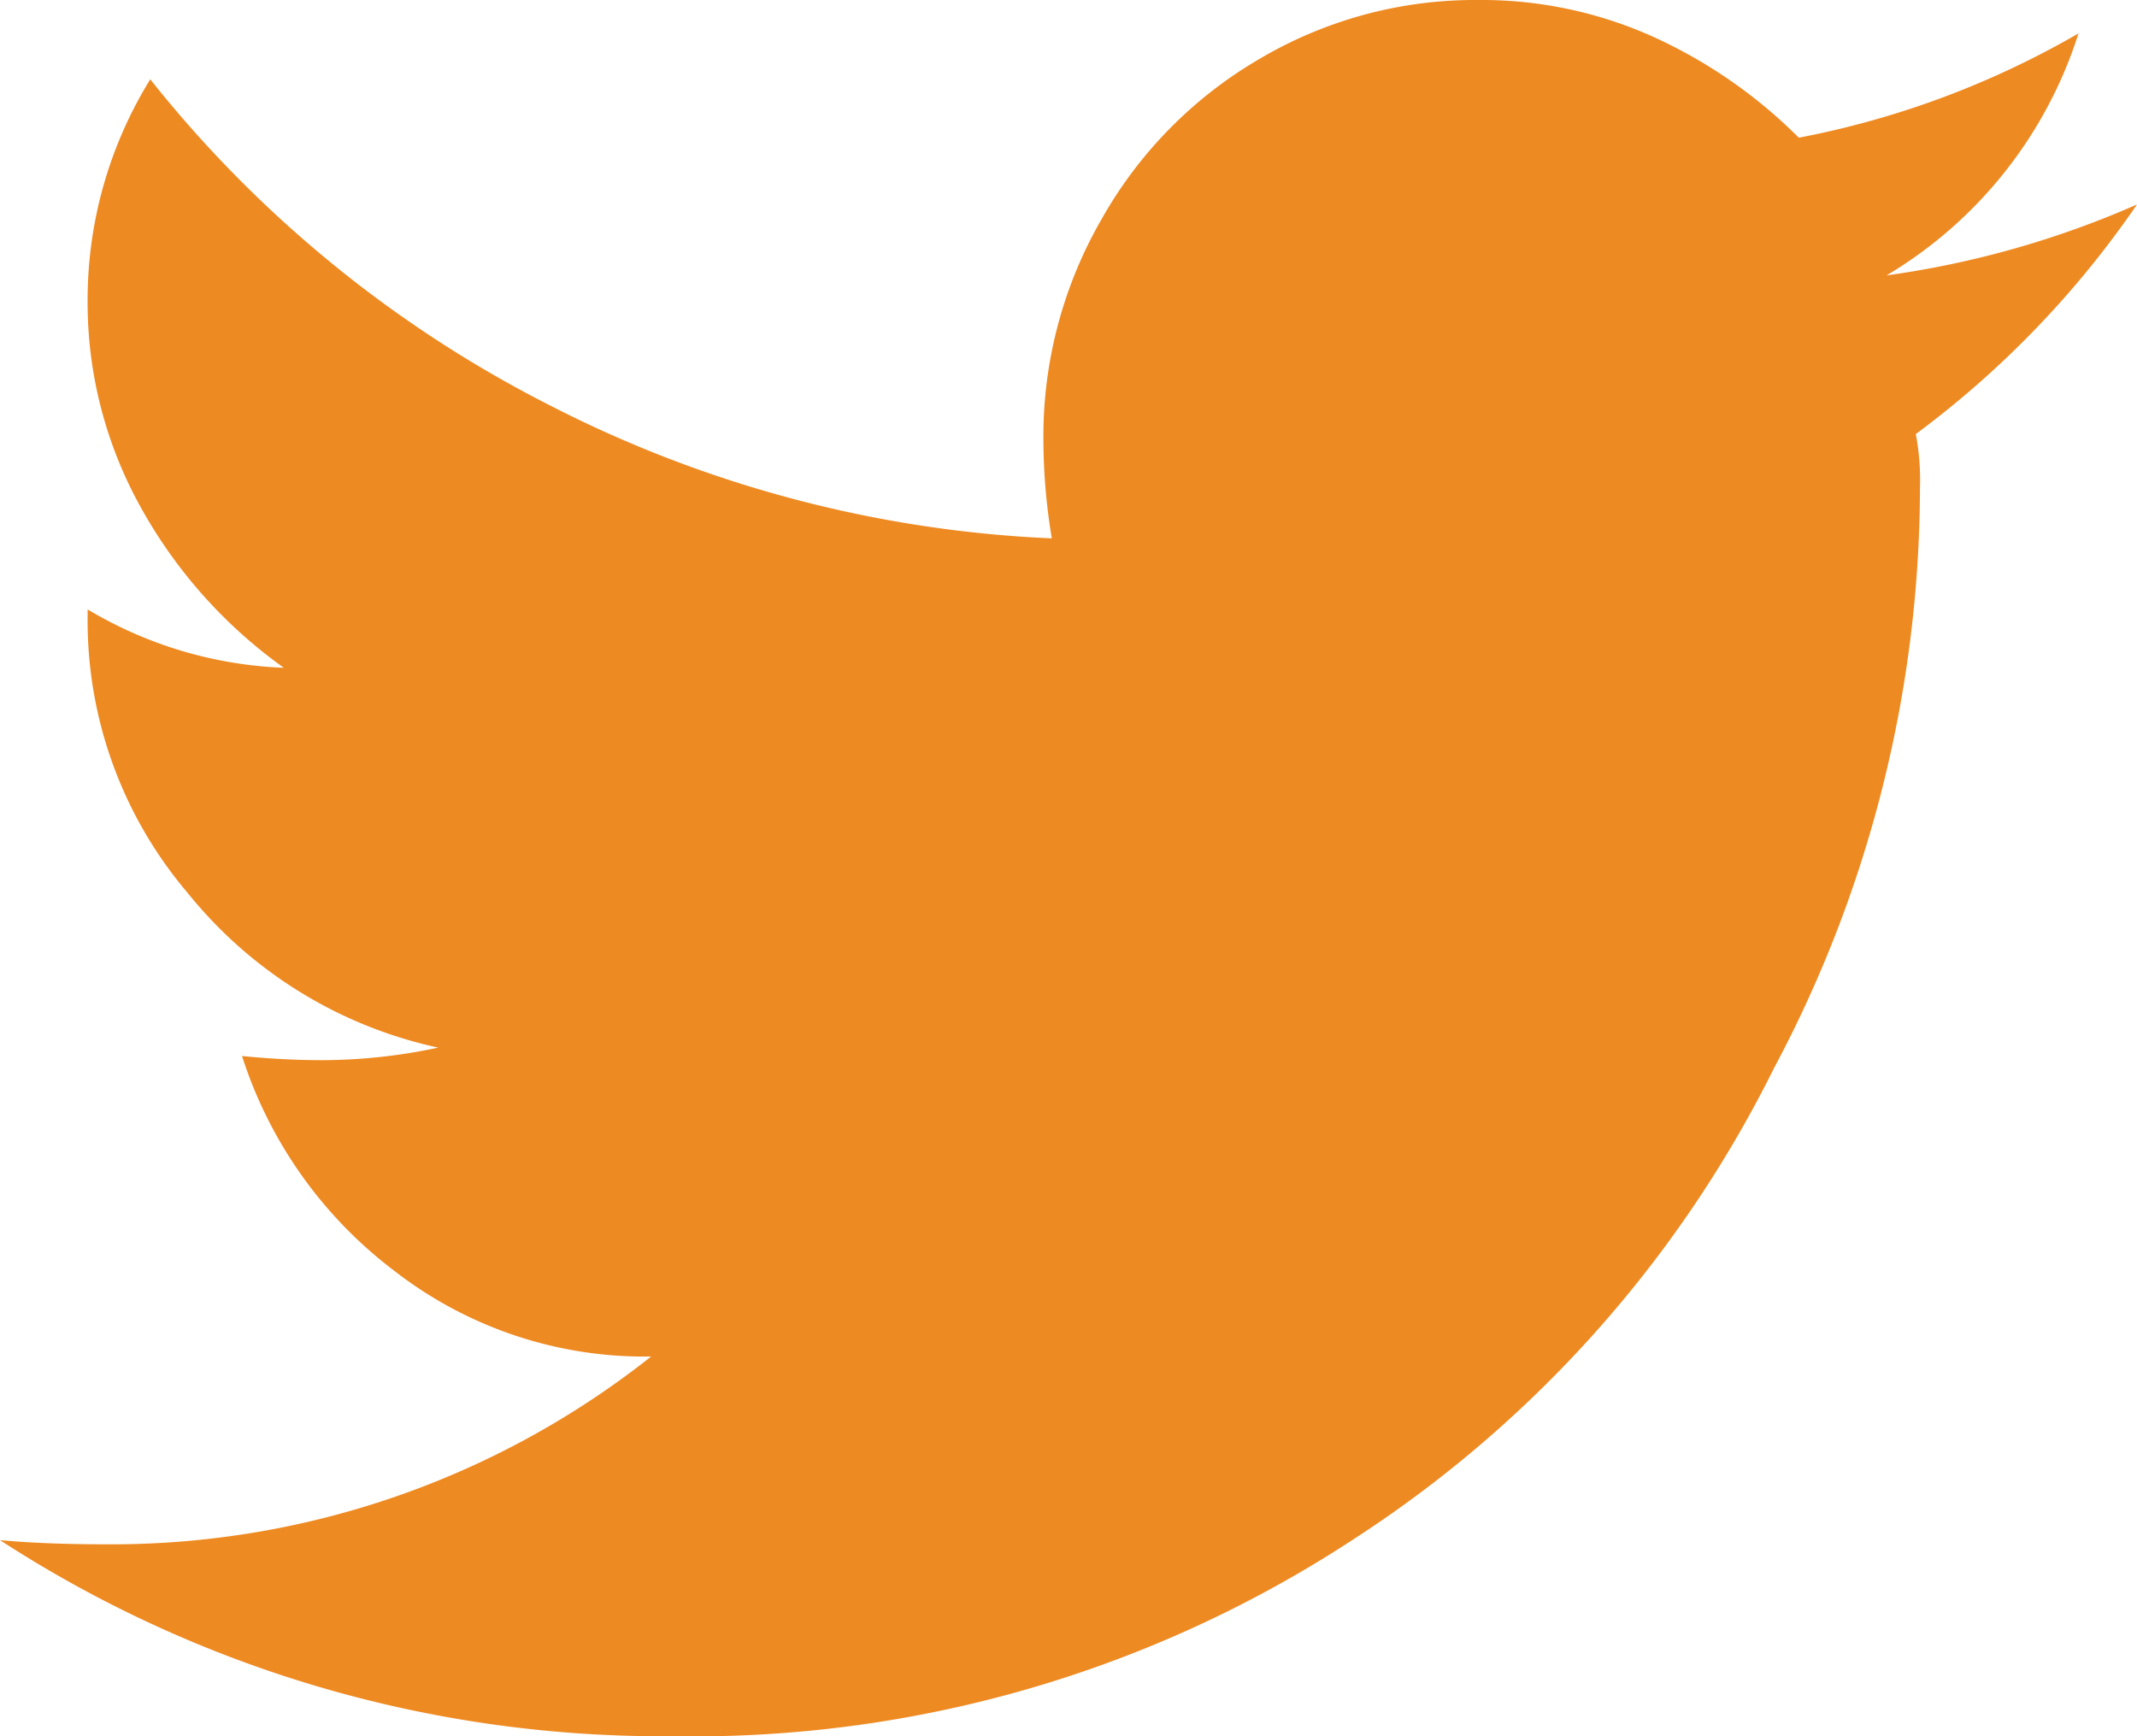 <svg xmlns="http://www.w3.org/2000/svg" width="16" height="13" viewBox="0 0 16 13">
  <path id="twitter" d="M6.344-9.25A7.213,7.213,0,0,0,8-10.969a7.049,7.049,0,0,1-1.875.531A3.256,3.256,0,0,0,7.562-12.25a6.676,6.676,0,0,1-2.094.781,3.711,3.711,0,0,0-1.078-.75A3.131,3.131,0,0,0,3.062-12.5a3.169,3.169,0,0,0-1.625.437,3.211,3.211,0,0,0-1.187,1.2A3.253,3.253,0,0,0-.188-9.219a4.555,4.555,0,0,0,.063.75,9.083,9.083,0,0,1-3.766-1,9.048,9.048,0,0,1-2.984-2.437,3.141,3.141,0,0,0-.469,1.641,3.152,3.152,0,0,0,.406,1.578A3.64,3.64,0,0,0-5.875-7.5a3.089,3.089,0,0,1-1.469-.437v.062a3.146,3.146,0,0,0,.75,2.062A3.306,3.306,0,0,0-4.719-4.656a4.165,4.165,0,0,1-.875.094q-.281,0-.594-.031A3.263,3.263,0,0,0-5.047-2.984a3.052,3.052,0,0,0,1.922.641A6.505,6.505,0,0,1-7.219-.937q-.437,0-.781-.031A9.1,9.1,0,0,0-2.969.5,9.016,9.016,0,0,0,2.125-.969,8.924,8.924,0,0,0,5.281-4.5,9.266,9.266,0,0,0,6.375-8.844,1.862,1.862,0,0,0,6.344-9.25Z" transform="translate(8 12.5)" fill="#ee8a22"/>
</svg>
